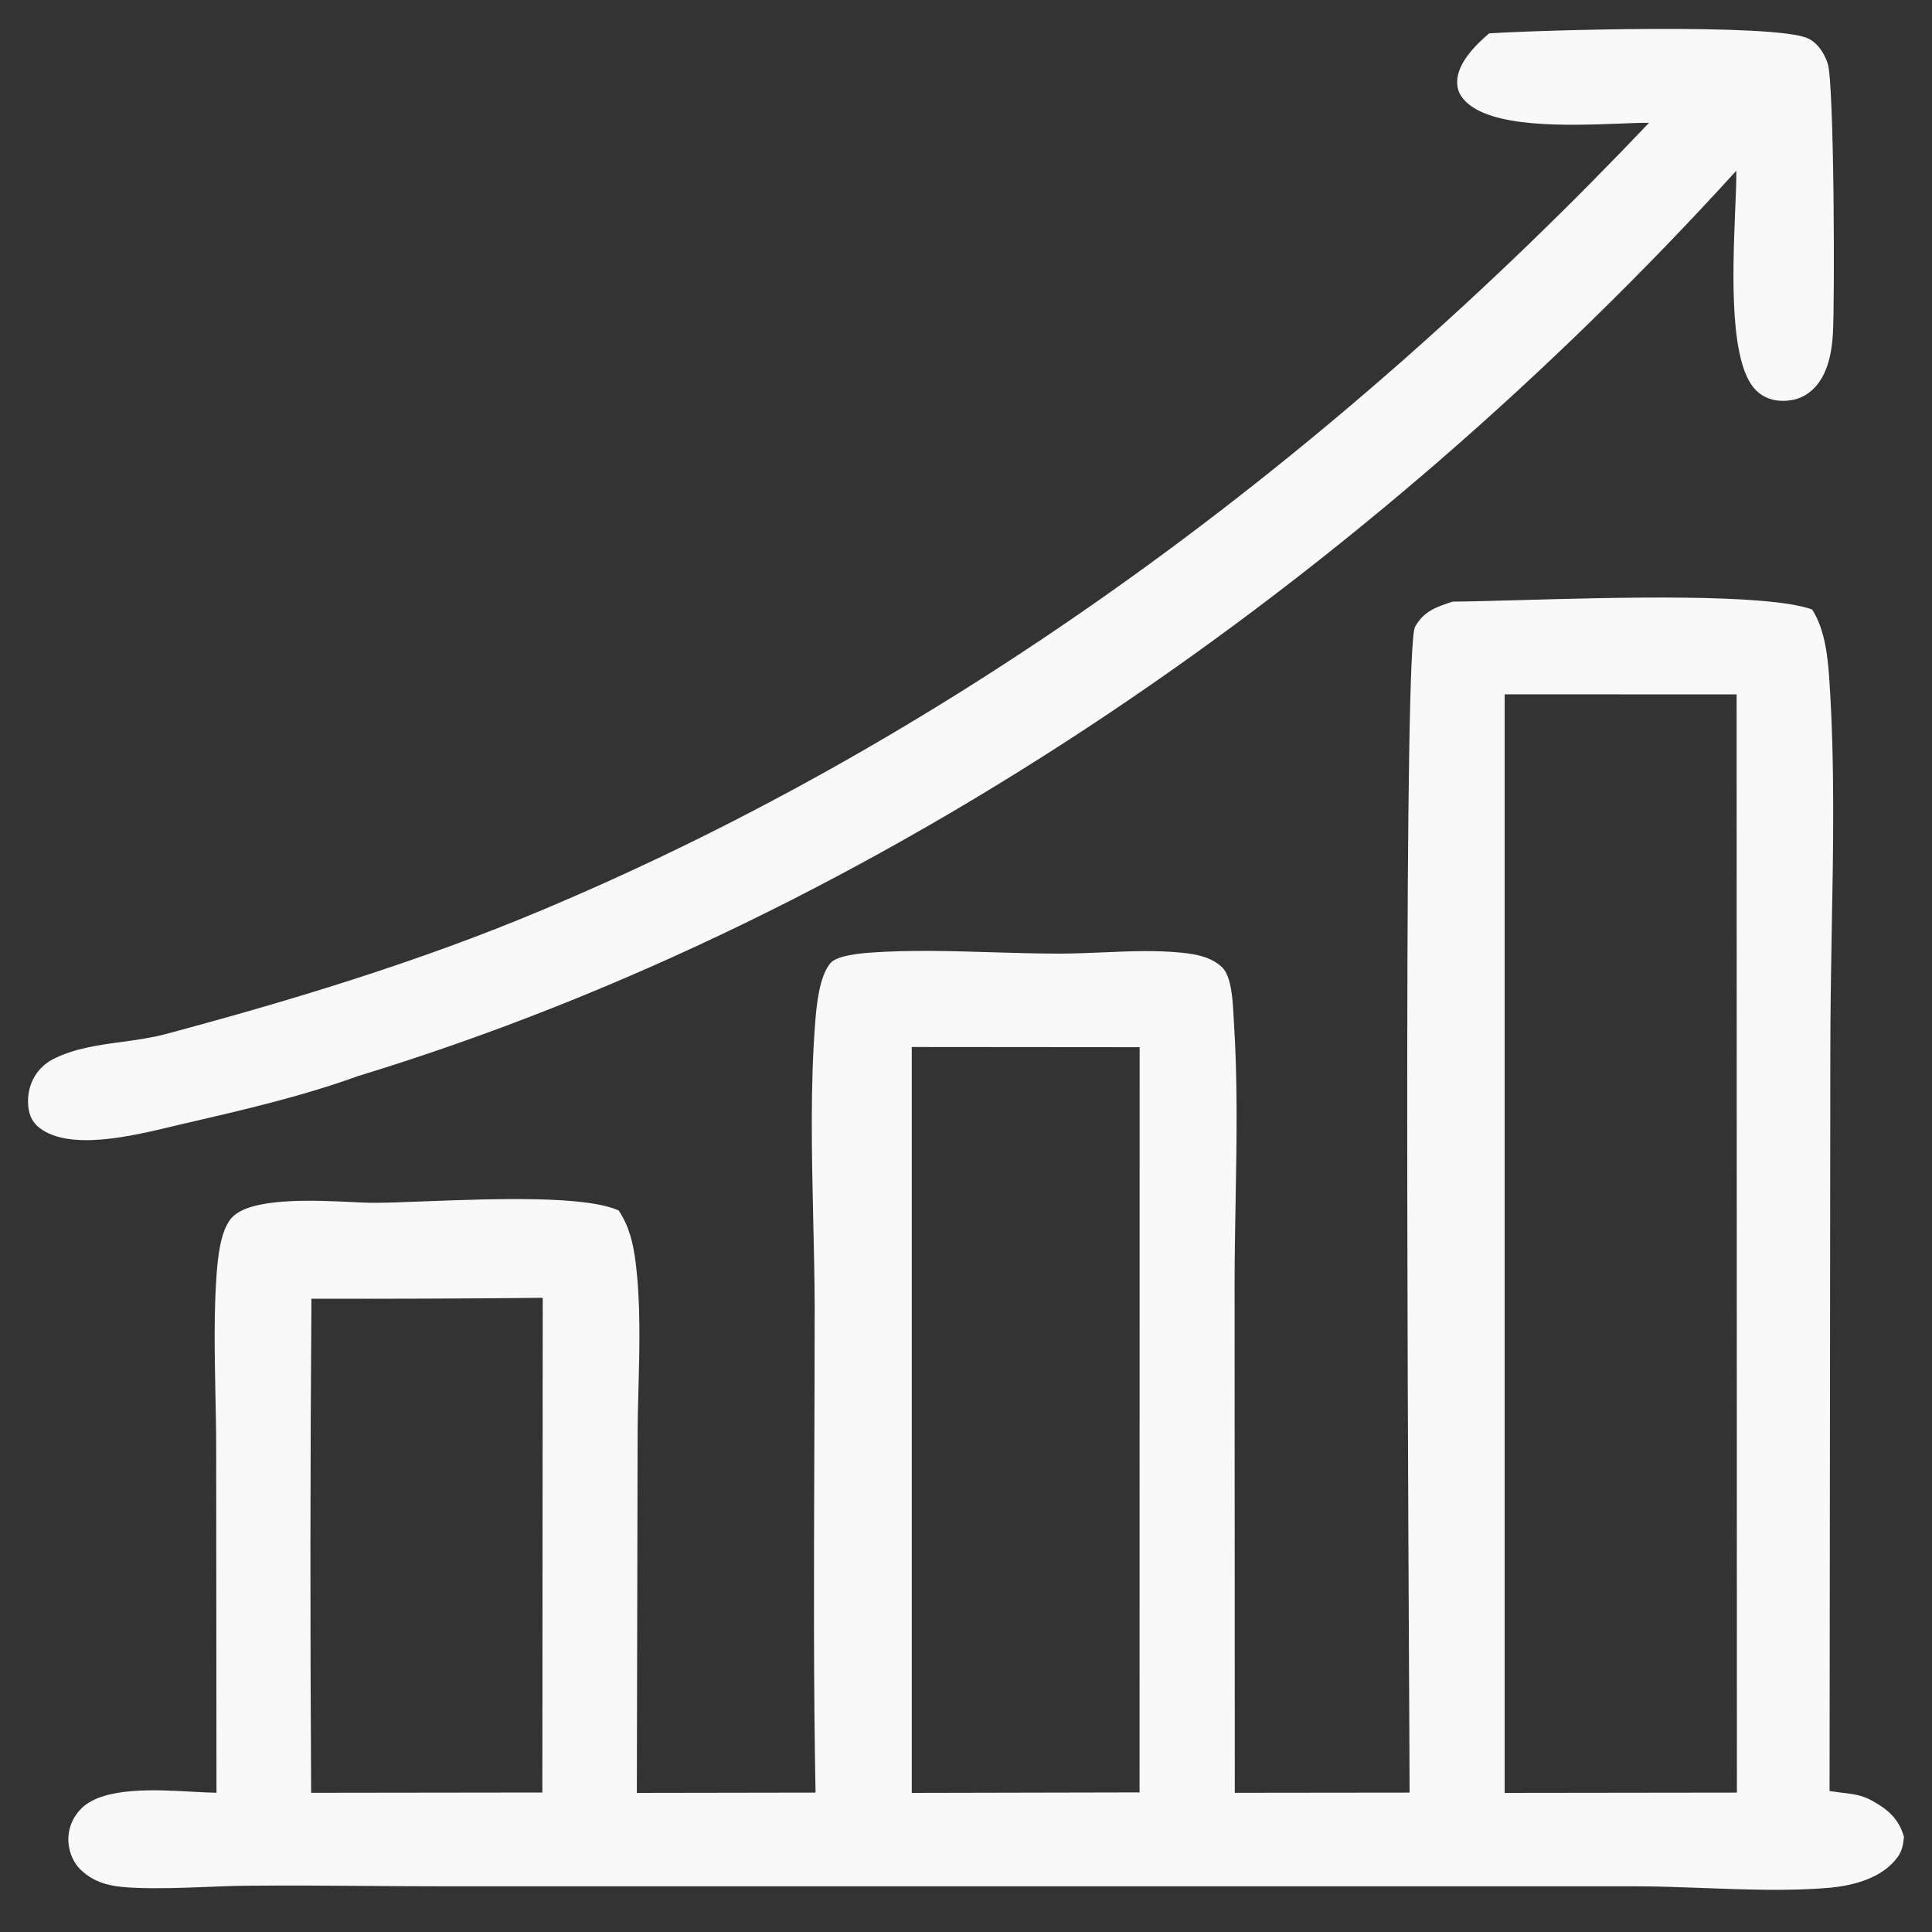 <svg width="40" height="40" viewBox="0 0 40 40" fill="none" xmlns="http://www.w3.org/2000/svg">
<rect x="0" y="0" width="40" height="40" fill="#333333" stroke="none"/>
<g clip-path="url(#clip0_351_186)">
<path fill-rule="evenodd" clip-rule="evenodd" d="M37.428 0.793C36.734 0.48 31.852 0.623 30.831 0.691C30.554 0.928 30.18 1.295 30.169 1.686C30.165 1.837 30.212 1.957 30.317 2.072C30.849 2.659 32.465 2.599 33.529 2.559C33.766 2.549 33.977 2.541 34.141 2.543C27.661 9.374 19.899 15.209 11.164 18.867C8.662 19.915 6.052 20.707 3.432 21.409C3.145 21.486 2.839 21.528 2.536 21.57C2.042 21.636 1.545 21.704 1.11 21.923C0.77 22.094 0.578 22.429 0.58 22.806C0.582 23.029 0.641 23.217 0.823 23.356C1.446 23.828 2.736 23.52 3.537 23.328C3.614 23.31 3.689 23.292 3.758 23.276L3.766 23.274C4.974 22.995 6.248 22.702 7.409 22.28C18.321 18.949 28.332 11.91 35.949 3.534C35.951 3.741 35.939 4.03 35.925 4.363C35.872 5.659 35.791 7.63 36.406 8.126C36.602 8.286 36.847 8.326 37.092 8.284C37.367 8.24 37.585 8.057 37.721 7.821C37.874 7.556 37.927 7.231 37.947 6.93C37.99 6.269 37.976 1.718 37.84 1.311C37.769 1.104 37.636 0.888 37.428 0.793ZM31.425 12.426C33.467 12.368 36.578 12.282 37.519 12.619C37.78 13.028 37.84 13.576 37.873 14.053C37.99 15.783 37.956 17.565 37.923 19.331C37.909 20.149 37.895 20.964 37.895 21.769L37.879 37.083L37.968 37.093C37.972 37.095 37.976 37.095 37.98 37.095C37.986 37.095 37.99 37.097 37.996 37.097C38.008 37.099 38.018 37.101 38.031 37.103C38.049 37.105 38.065 37.107 38.083 37.109C38.091 37.111 38.101 37.111 38.111 37.113L38.128 37.115C38.37 37.144 38.554 37.164 38.775 37.29C39.103 37.475 39.313 37.663 39.42 38.031C39.402 38.191 39.386 38.309 39.289 38.448C38.977 38.881 38.379 39.04 37.875 39.084C37.047 39.156 36.155 39.122 35.279 39.09C34.8 39.072 34.325 39.054 33.865 39.054H9.232C8.686 39.054 8.138 39.05 7.592 39.046H7.587C6.764 39.04 5.941 39.034 5.117 39.042C4.828 39.044 4.537 39.056 4.244 39.068C3.768 39.086 3.293 39.104 2.823 39.086C2.382 39.068 1.994 39.026 1.664 38.705C1.486 38.53 1.397 38.253 1.418 38.01C1.434 37.788 1.537 37.583 1.699 37.428C2.162 36.993 3.226 37.053 4.007 37.097C4.183 37.107 4.345 37.115 4.482 37.117L4.476 30C4.476 29.623 4.468 29.244 4.46 28.862C4.444 28.026 4.426 27.181 4.486 26.36C4.513 26.029 4.563 25.491 4.786 25.226C5.154 24.787 6.483 24.849 7.286 24.887C7.44 24.895 7.573 24.901 7.678 24.903C7.968 24.905 8.374 24.889 8.836 24.871C10.227 24.819 12.121 24.749 12.809 25.062C13.033 25.399 13.11 25.746 13.161 26.145C13.264 26.976 13.242 27.869 13.219 28.74C13.209 29.093 13.201 29.442 13.201 29.783L13.185 37.12L16.885 37.114C16.842 34.838 16.851 32.556 16.859 30.275V30.273C16.863 29.2 16.867 28.128 16.867 27.055C16.865 26.447 16.851 25.824 16.836 25.202V25.2C16.806 23.854 16.776 22.491 16.877 21.183C16.903 20.834 16.96 20.206 17.198 19.935C17.332 19.784 17.807 19.738 18.004 19.724C18.839 19.664 19.695 19.69 20.546 19.716C21.02 19.73 21.493 19.744 21.96 19.744C22.25 19.742 22.543 19.73 22.836 19.718C23.387 19.694 23.941 19.67 24.477 19.726C24.772 19.756 25.088 19.817 25.306 20.031C25.495 20.214 25.523 20.713 25.539 21.026C25.541 21.065 25.543 21.099 25.545 21.131C25.626 22.361 25.604 23.621 25.582 24.871V24.873C25.572 25.445 25.561 26.015 25.561 26.581L25.565 37.118L29.184 37.114C29.184 36.711 29.178 35.761 29.172 34.461V34.449C29.14 28.094 29.067 13.391 29.296 12.98C29.474 12.655 29.745 12.562 30.077 12.456C30.406 12.454 30.877 12.44 31.425 12.426ZM31.152 14.375L35.955 14.377L35.961 37.114L31.152 37.12L31.152 14.375ZM23.595 21.681L18.877 21.677V37.12L23.593 37.11L23.595 21.681ZM6.448 26.888C8.044 26.892 9.64 26.886 11.237 26.87L11.229 37.112L6.442 37.118C6.42 33.709 6.422 30.3 6.448 26.888Z" fill="white" fill-opacity="0.97"/>
</g>
<defs>
<clipPath id="clip0_351_186">
<rect width="40" height="40" fill="white"/>
</clipPath>
</defs>
</svg>
